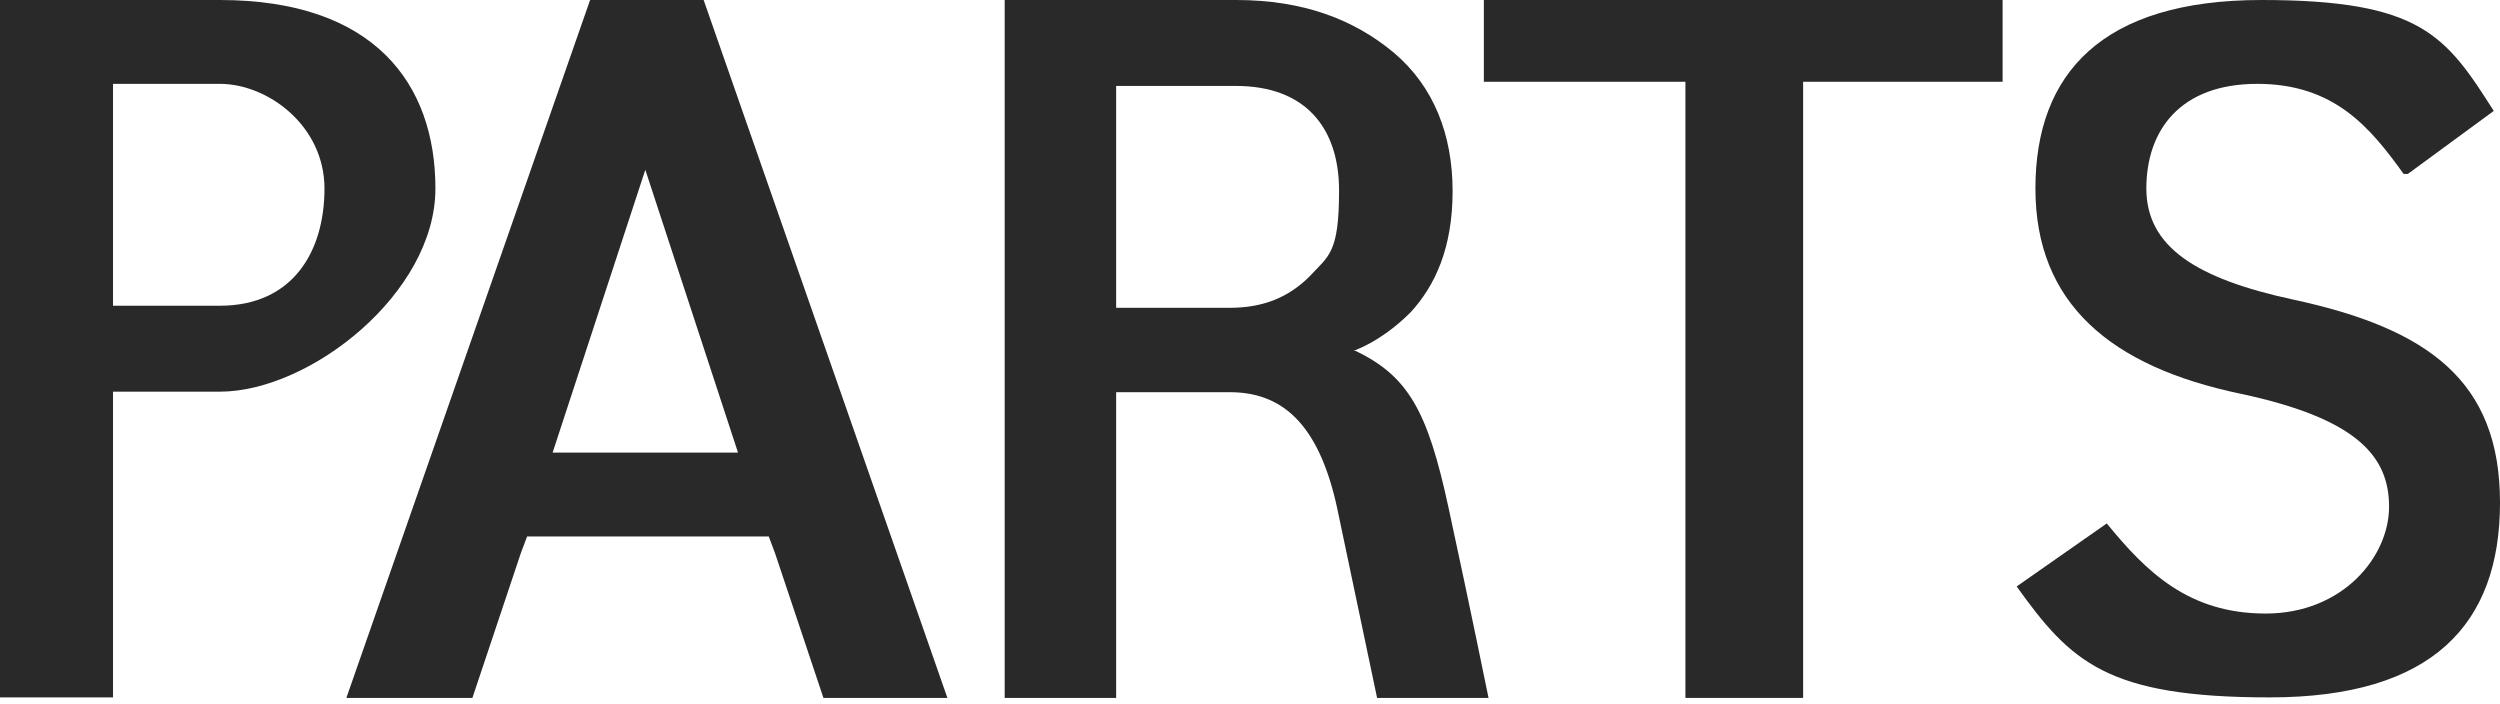 <?xml version="1.0" encoding="UTF-8"?>
<svg id="_レイヤー_1" data-name="レイヤー_1" xmlns="http://www.w3.org/2000/svg" version="1.1" viewBox="0 0 480 135.1">
  <!-- Generator: Adobe Illustrator 29.1.0, SVG Export Plug-In . SVG Version: 2.1.0 Build 142)  -->
  <defs>
    <style>
      .st0 {
        fill: #292929;
      }
    </style>
  </defs>
  <path class="st0" d="M21.7,75.2v58.7H0V0h42.2c29.7,0,41.4,16.1,41.4,36.2s-24.1,39-41.4,39h-20.5ZM42.2,58.7c14.1,0,20.1-10.5,20.1-22.5s-10.8-20.1-20.1-20.1h-20.5v42.6h20.5Z"/>
  <path class="st0" d="M384.5,0v15.7h-38.3v118.3h-22.6V15.7h-38.7V0h99.5Z"/>
  <path class="st0" d="M461.5,33.4c-6.4-8.9-13.3-17.3-28.1-17.3s-21.3,8.9-21.3,20.1,9.6,17.3,28.1,21.3c26.1,5.6,39.8,15.7,39.8,39s-12.9,37.4-44.2,37.4-38.2-6.8-48.6-21.3l17.3-12.1c7.6,9.3,15.7,17.3,30.5,17.3s23.7-10.9,23.7-20.5-6-16.9-28.5-21.7c-24.9-5.2-39.4-17.3-39.4-39.4S403.6,0,434.2,0s35.4,6.8,44.6,21.3l-16.5,12.1h-.8Z"/>
  <path class="st0" d="M260.3,67.2c4-1.6,7.7-4.4,10.5-7.2,4.8-5.2,8.1-12.5,8.1-23.3s-3.6-20.1-11.3-26.6c-7.7-6.4-17.4-10.1-30.3-10.1h-44.4v134h21.4v-58.7h21.8c9.7,0,17,5.6,20.6,22.1l7.7,36.6h21.4s-3.6-17.7-7.7-36.6c-4-18.5-7.7-25.3-18.2-30.2h.4ZM251.4,53.1c-4,4-8.9,6-15.3,6h-21.8V16.5h23c13.3,0,19.8,8,19.8,20.1s-2,12.5-5.7,16.5Z"/>
  <path class="st0" d="M134.7,0h-21.4l-46.8,134h24.2l9.3-27.8,1.2-3.2h46.4l1.2,3.2,9.3,27.8h23.8L135.1,0h-.4ZM106.1,86.9l17.8-54.3,17.8,54.3h-35.9.4Z"/>
</svg>